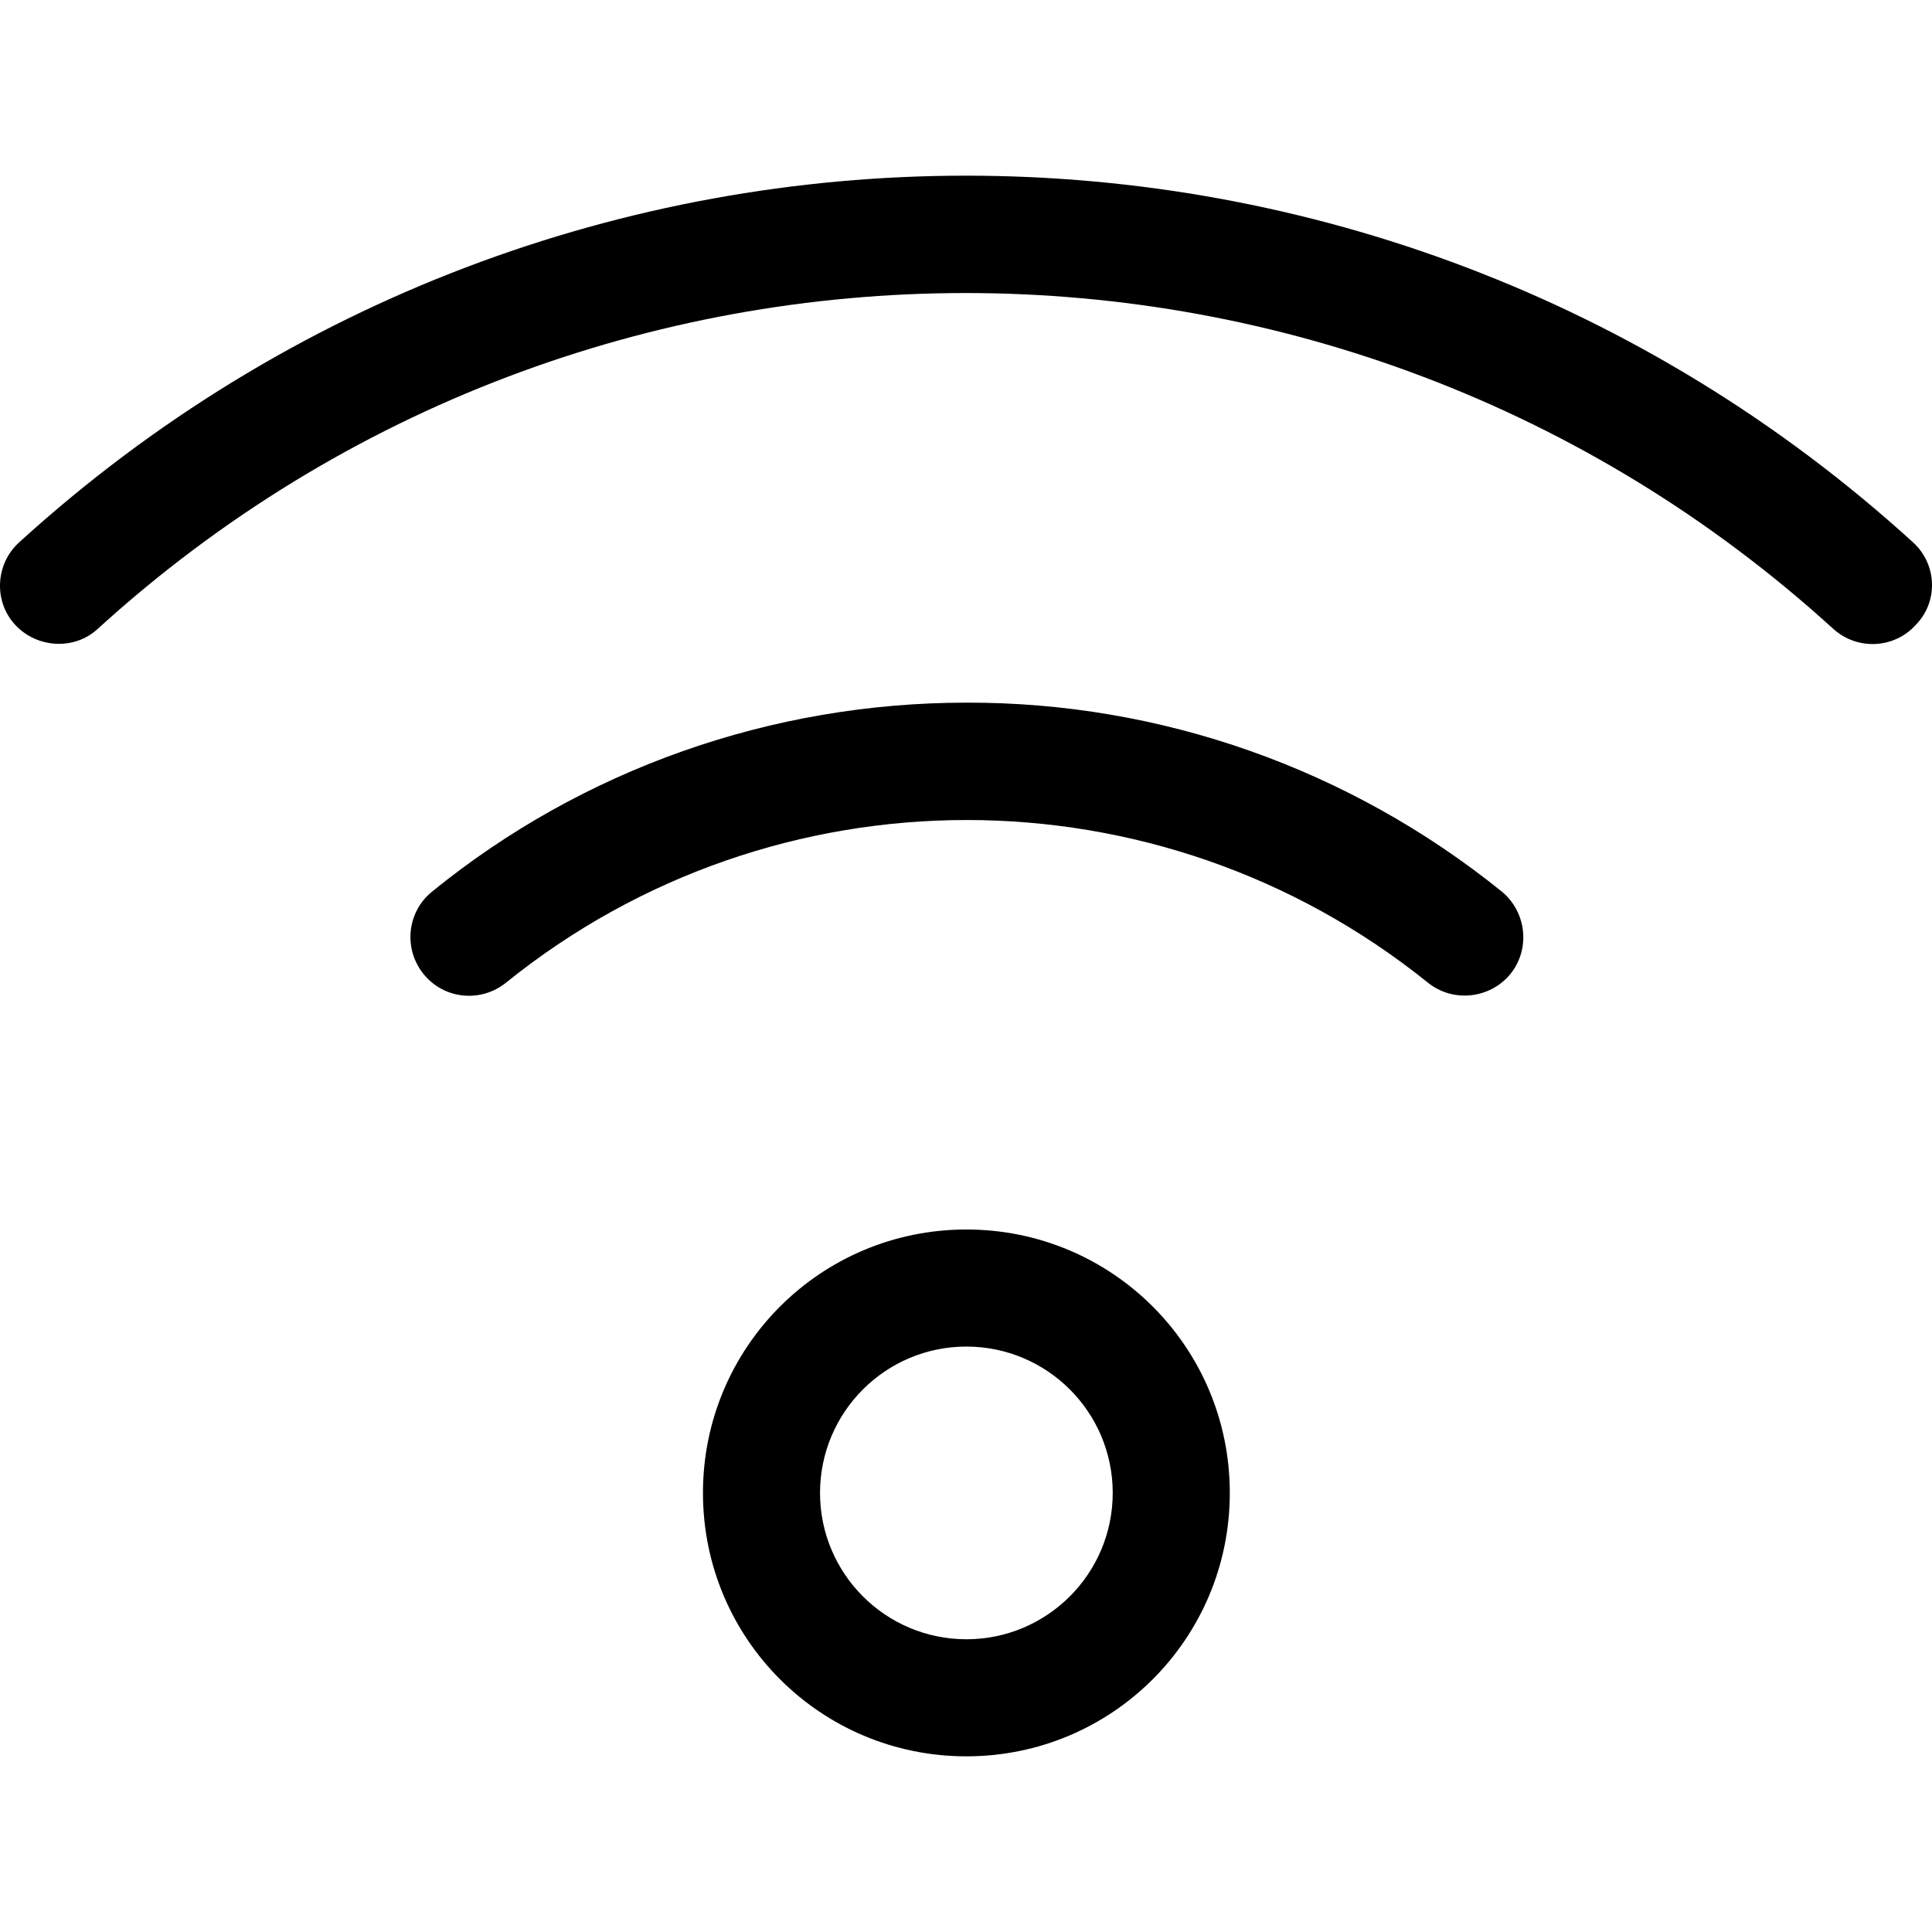 <?xml version="1.0" encoding="iso-8859-1"?>
<!-- Uploaded to: SVG Repo, www.svgrepo.com, Generator: SVG Repo Mixer Tools -->
<svg fill="#000000" height="800px" width="800px" version="1.1" id="Layer_1" xmlns="http://www.w3.org/2000/svg" xmlns:xlink="http://www.w3.org/1999/xlink" 
	 viewBox="0 0 352.047 352.047" xml:space="preserve">
<g>
	<g>
		<g>
			<path d="M176.093,224.037c-26.56,0-48,21.44-48,48s21.44,48,48,48s48-21.44,48-48S202.653,224.037,176.093,224.037z
				 M176.093,298.704c-14.72,0-26.667-11.947-26.667-26.667c0-14.72,11.947-26.667,26.667-26.667
				c14.72,0,26.667,11.947,26.667,26.667C202.759,286.757,190.813,298.704,176.093,298.704z"/>
			<path d="M273.693,162.49c-27.733-22.4-62.187-34.56-97.6-34.453c-35.413,0-69.867,12.053-97.387,34.453
				c-4.587,3.733-5.227,10.453-1.493,15.04s10.453,5.227,15.04,1.493c48.96-39.467,118.827-39.467,167.893,0
				c4.587,3.733,11.307,2.987,15.04-1.493C278.919,172.944,278.173,166.224,273.693,162.49z"/>
			<path d="M348.573,98.81c-97.813-89.067-247.253-89.067-345.067,0c-4.373,3.947-4.693,10.773-0.747,15.04
				s10.773,4.693,15.04,0.747c89.6-81.6,226.667-81.6,316.267,0c4.373,3.947,11.093,3.627,15.04-0.747
				C353.266,109.584,352.946,102.757,348.573,98.81z"/>
		</g>
	</g>
</g>
</svg>